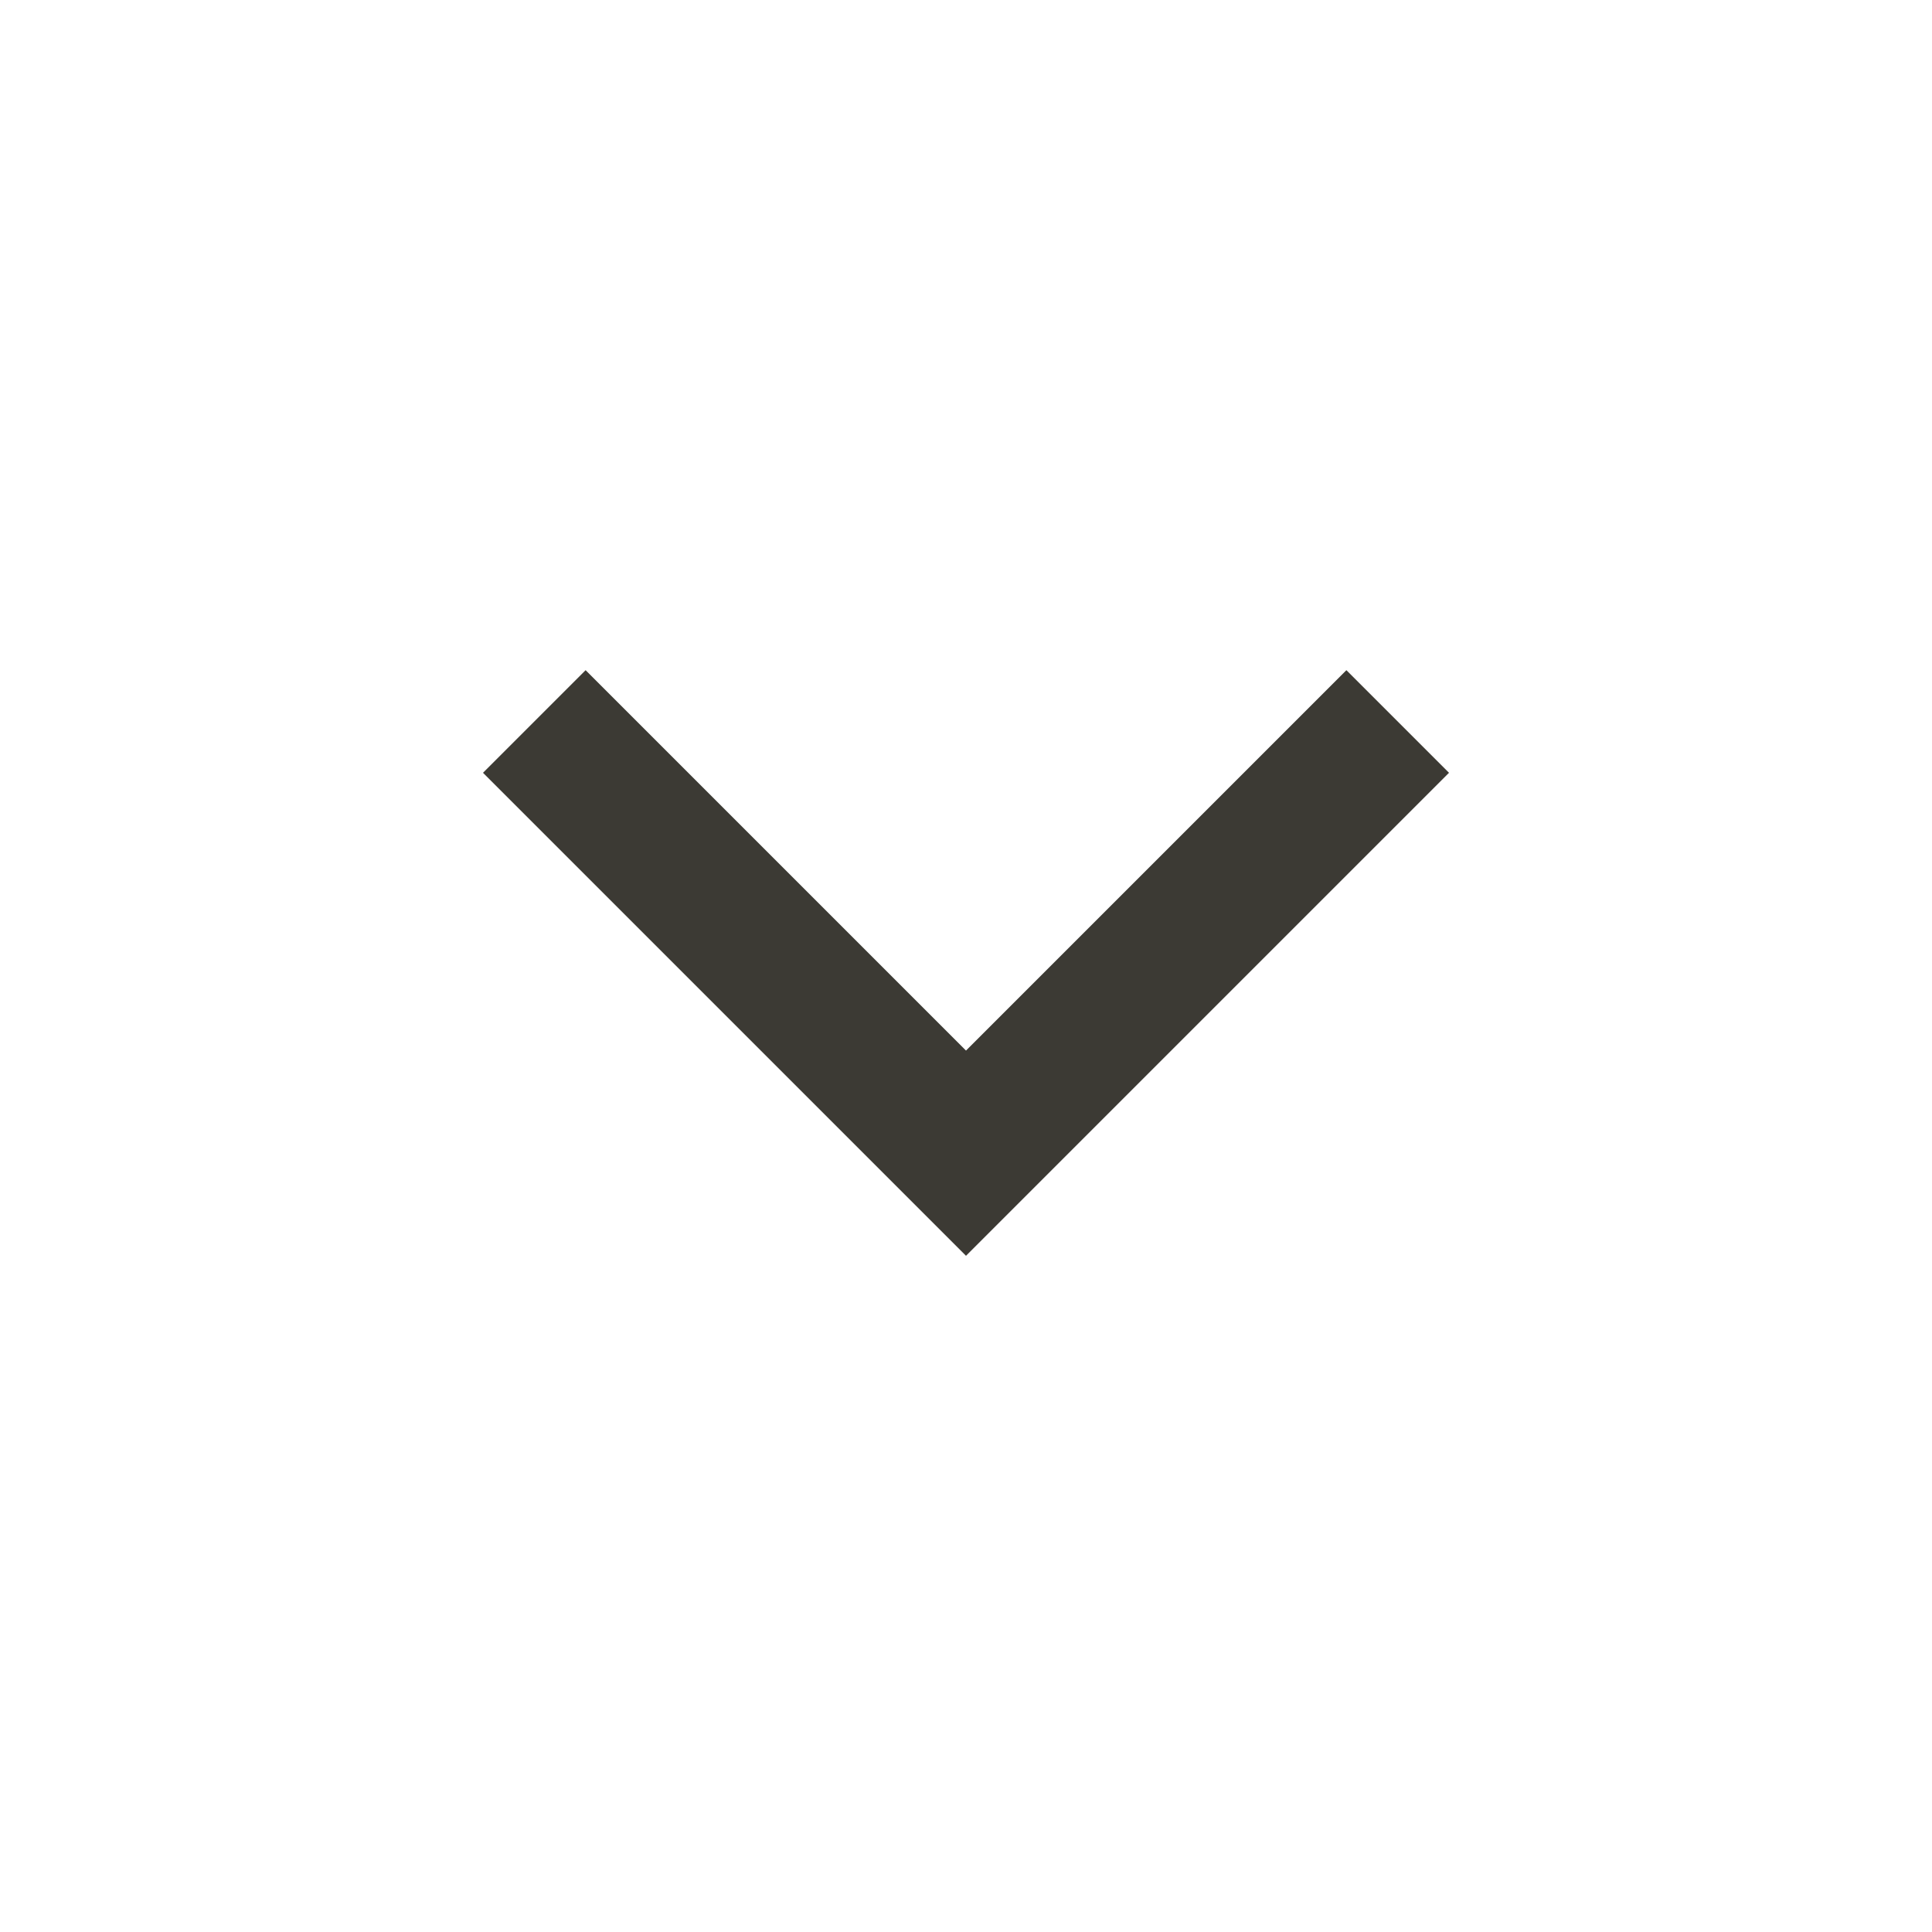 <svg width="18" height="18" viewBox="0 0 18 18" fill="none" xmlns="http://www.w3.org/2000/svg">
<mask id="mask0_4056_6893" style="mask-type:alpha" maskUnits="userSpaceOnUse" x="0" y="0" width="18" height="18">
<rect x="18" width="18" height="18" transform="rotate(90 18 0)" fill="#D9D9D9"/>
</mask>
<g mask="url(#mask0_4056_6893)">
<path d="M9 9.788L12.544 6.244L13.5 7.2L9 11.7L4.5 7.2L5.456 6.244L9 9.788Z" fill="#3C3A34"/>
</g>
</svg>
